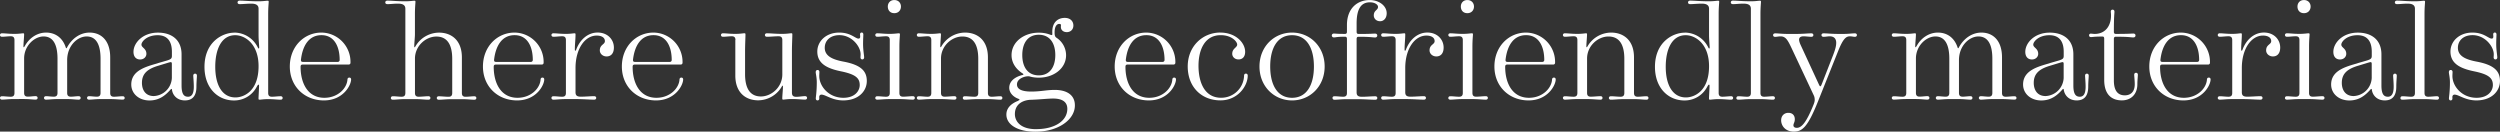 <svg id="Layer_1" data-name="Layer 1" xmlns="http://www.w3.org/2000/svg" viewBox="0 0 561.66 29.56"><rect x="0" y="0" width="561.66" height="29.56" fill="#333333" stroke="none"/><defs><style>.cls-1{fill:#fff}</style></defs><path class="cls-1" d="M0 22.01c0-.24.18-.39.44-.39.62 0 1.32.11 1.99.11.53 0 .82-.23.82-.84V8.99c0-.61-.29-.84-.82-.84-.67 0-1.38.11-1.99.11-.26 0-.44-.15-.44-.39s.18-.39.44-.39c.7 0 1.55.13 2.81.13 1.05 0 1.73-.13 1.93-.13.21 0 .24.07.24.26 0 .62-.15 1.97-.15 2.64 0 .16.01.23.08.23s.12-.1.33-.45c.94-1.6 2.64-2.84 4.67-2.84s3.71 1.11 4.44 3.37c.03.1.06.14.12.14.05 0 .09-.04.12-.1 1.14-2.17 3.07-3.41 5.1-3.41 2.61 0 4.63 1.79 4.63 5.57v8c0 .61.29.84.82.84.67 0 1.38-.11 1.99-.11.26 0 .44.15.44.39s-.18.37-.44.37c-.7 0-1.55-.12-2.81-.12h-2.17c-1.16 0-1.93.13-2.59.13-.26 0-.44-.15-.44-.39s.18-.39.44-.39c.53 0 1.19.11 1.77.11.53 0 .82-.23.82-.84V13.2c0-3.34-1.08-5.01-3.13-5.01s-4.37 2.08-4.37 5.32v7.37c0 .61.29.84.82.84.59 0 1.23-.11 1.77-.11.26 0 .44.15.44.39s-.18.39-.44.39c-.65 0-1.43-.13-2.59-.13h-2.17c-1.16 0-1.93.13-2.59.13-.26 0-.44-.15-.44-.39s.18-.39.44-.39c.53 0 1.19.11 1.77.11.53 0 .82-.23.82-.84V13.2c0-3.34-1.08-5.01-3.13-5.01s-4.37 2.08-4.37 4.95v7.73c0 .61.29.84.82.84.58 0 1.24-.11 1.77-.11.26 0 .44.15.44.39s-.18.39-.44.39c-.67 0-1.41-.13-2.59-.13H3.25c-1.26 0-2.11.13-2.81.13-.26 0-.44-.15-.44-.39ZM35.42 14.2l2.04-.59c1.03-.3 1.16-.53 1.16-1.08v-.91c0-2.2-.91-3.71-3.2-3.71-2.48 0-3.64 1.48-3.64 2.11 0 .71 1.11.84 1.11 2.08 0 .62-.51 1.26-1.41 1.26s-1.49-.61-1.49-1.71c0-2.01 2.06-4.32 5.49-4.32 3.11 0 5.31 1.63 5.31 4.88v6.99c0 2.06.61 2.53 1.46 2.53.75 0 1.29-.55 1.29-2.26 0-1.03-.12-2.1-.12-2.48 0-.26.15-.44.41-.44s.41.18.41.44c0 .37-.11 1.44-.11 2.48 0 2.13-.94 3.09-2.59 3.09-1.82 0-2.75-1.25-2.9-2.37-.02-.17-.06-.21-.13-.21s-.11.04-.24.19c-.98 1.1-2.37 2.4-4.69 2.4s-4.09-1.49-4.09-3.59c0-3.19 3.38-4.02 5.95-4.77Zm-.87 7.38a4.25 4.25 0 0 0 4.06-4.08v-3.16c0-.31-.1-.38-.26-.38-.1 0-.36.07-.73.18l-2.2.67c-2.18.67-3.53 1.68-3.53 3.79 0 1.62.81 2.98 2.66 2.98ZM52.63 7.32a5.9 5.9 0 0 1 5.24 3.25c.12.23.17.32.25.32.1 0 .11-.12.11-.27 0-.39-.14-1.62-.14-2.72V1.96c0-.81-.58-1.14-1.63-1.14s-1.88.11-2.61.11c-.29 0-.48-.14-.48-.38 0-.26.19-.41.48-.41 1 0 2.3.15 4.24.15 1.03 0 1.79-.13 2.04-.13.17 0 .24.07.24.23 0 .26-.12 1.32-.12 2.74v17.76c0 .61.29.84.82.84.67 0 1.38-.11 1.99-.11.26 0 .44.15.44.39s-.18.39-.44.39c-.7 0-1.55-.13-2.81-.13-1.05 0-1.71.13-1.93.13-.2 0-.24-.08-.24-.23 0-.45.12-2.37.12-2.86 0-.22-.04-.29-.12-.29-.14 0-.26.24-.47.61a5.7 5.7 0 0 1-5.05 2.94c-3.64 0-6.62-2.81-6.62-7.54 0-5.61 4.04-7.69 6.69-7.69Zm.27 14.57c1.73 0 5.19-1.25 5.19-7.02 0-5.04-3.08-6.96-5.24-6.96-3.07 0-4.49 3.11-4.49 7.1s1.49 6.88 4.54 6.88ZM72.22 7.32a6.59 6.59 0 0 1 6.52 6.8c0 .21-.18.38-.38.38H68.05c-.35 0-.52.12-.52.51 0 3.65 1.59 6.96 5.35 6.96 3 0 5.05-2.11 5.18-4.1.01-.26.15-.44.42-.44.24 0 .4.15.4.42 0 1.29-1.77 4.71-6.11 4.71s-7.66-3.13-7.66-7.62 3.22-7.62 7.1-7.62Zm-4.14 6.59h7.79c.26 0 .44-.18.44-.44 0-3.06-1.25-5.57-4.09-5.57s-4.23 2.39-4.6 5.45c-.05.4.07.56.46.56ZM87.82 22.01c0-.24.18-.39.44-.39.62 0 1.32.11 1.99.11.53 0 .82-.23.82-.84V1.96c0-.81-.58-1.14-1.63-1.14s-1.66.11-2.4.11c-.29 0-.48-.14-.48-.38 0-.26.19-.41.48-.41 1 0 2.08.15 4.02.15 1.03 0 1.79-.13 2.04-.13.17 0 .24.07.24.23 0 .26-.12 1.32-.12 2.74v4.62c0 .62-.15 1.97-.15 2.64 0 .16.01.23.08.23s.12-.1.33-.45a6.19 6.19 0 0 1 5.14-2.84c2.81 0 5.15 1.72 5.15 5.57v8c0 .61.29.84.82.84.67 0 1.38-.11 1.99-.11.26 0 .44.15.44.39s-.18.39-.44.39c-.7 0-1.55-.13-2.81-.13h-2.17c-1.38 0-2.25.13-3.03.13-.26 0-.44-.15-.44-.39s.18-.39.44-.39c.67 0 1.49.11 2.21.11.53 0 .82-.23.82-.84v-7.68c0-3.34-1.23-5.01-3.57-5.01s-4.8 2.08-4.8 4.95v7.73c0 .61.29.84.82.84.73 0 1.54-.11 2.21-.11.26 0 .44.15.44.39s-.18.39-.44.39c-.78 0-1.65-.13-3.03-.13h-2.17c-1.26 0-2.11.13-2.81.13-.26 0-.44-.15-.44-.39ZM115.61 7.32a6.59 6.59 0 0 1 6.52 6.8c0 .21-.18.38-.38.38h-10.31c-.35 0-.52.12-.52.51 0 3.65 1.59 6.96 5.35 6.96 3 0 5.05-2.11 5.18-4.1.01-.26.15-.44.42-.44.24 0 .4.15.4.42 0 1.29-1.77 4.71-6.11 4.71s-7.66-3.13-7.66-7.62 3.22-7.62 7.1-7.62Zm-4.14 6.59h7.79c.26 0 .44-.18.44-.44 0-3.06-1.25-5.57-4.09-5.57s-4.23 2.39-4.6 5.45c-.05.4.07.56.46.56ZM123.89 22.01c0-.24.18-.39.44-.39.62 0 1.32.11 1.99.11.53 0 .82-.23.82-.81V8.99c0-.61-.29-.84-.82-.84-.67 0-1.38.11-1.99.11-.26 0-.44-.15-.44-.39s.18-.39.44-.39c.7 0 1.55.13 2.81.13 1.02 0 1.67-.13 1.93-.13.21 0 .23.1.23.24 0 1.24-.15 2.06-.15 3.41 0 .19.03.26.11.26.06 0 .12-.04.18-.21.81-2.21 2.58-3.87 4.83-3.87s3.65 1.58 3.65 3.37c0 1.35-.68 2-1.64 2-.84 0-1.52-.6-1.52-1.36 0-1.32 1.14-1.3 1.14-2.08 0-.87-.87-1.25-1.84-1.25-2.64 0-4.76 2.97-4.76 7.28v5.46c0 .72.35.99 1.19.99 1 0 2.11-.11 3.02-.11.26 0 .44.15.44.39s-.18.39-.44.39c-1.08 0-2.29-.13-4.2-.13h-2.17c-1.26 0-2.11.13-2.81.13-.26 0-.44-.15-.44-.39ZM146.82 7.32a6.59 6.59 0 0 1 6.52 6.8c0 .21-.18.38-.38.38h-10.31c-.35 0-.52.12-.52.51 0 3.65 1.59 6.96 5.35 6.96 3 0 5.05-2.11 5.18-4.1.01-.26.15-.44.42-.44.24 0 .4.15.4.42 0 1.29-1.77 4.71-6.11 4.71s-7.66-3.13-7.66-7.62 3.22-7.62 7.1-7.62Zm-4.14 6.59h7.79c.26 0 .44-.18.44-.44 0-3.06-1.25-5.57-4.09-5.57s-4.23 2.39-4.6 5.45c-.05.4.07.56.46.56ZM165.23 8.99c0-.61-.29-.84-.82-.84-.67 0-1.38.11-1.99.11-.26 0-.44-.15-.44-.39s.18-.39.44-.39c.7 0 1.55.13 2.81.13 1.03 0 1.75-.14 2.02-.14.18 0 .23.08.23.25 0 .81-.09 2.2-.09 3.9v5.04c0 3.34 1.23 5.01 3.57 5.01s4.8-2.08 4.8-4.95V8.99c0-.61-.29-.84-.82-.84-.89 0-1.83.11-2.65.11-.26 0-.44-.15-.44-.39s.18-.39.44-.39c.87 0 1.92.13 3.47.13 1.03 0 1.75-.14 2.02-.14.18 0 .23.08.23.25 0 .81-.09 2.2-.09 3.9v9.18c0 .76.36.95 1 .95s1.37-.15 1.96-.15c.26 0 .44.15.44.39s-.18.39-.44.39c-.76 0-1.61-.13-2.96-.13-1.05 0-1.73.13-1.93.13-.21 0-.24-.07-.24-.26 0-.62.15-1.97.15-2.64 0-.16-.01-.23-.08-.23s-.12.1-.33.45a6.19 6.19 0 0 1-5.14 2.84c-2.81 0-5.15-1.72-5.15-5.57v-8ZM183.27 16.16c0-.26.17-.44.41-.44s.41.18.41.44c0 .33-.03.53-.03.92 0 2.26 2.09 4.89 5.42 4.89 2.65 0 3.67-1.62 3.67-2.86 0-1.55-.92-2.41-4.19-3.08-3.24-.66-5.34-1.79-5.34-4.45 0-2.28 1.93-4.26 4.93-4.26 2.6 0 3.6 1.35 4.31 1.35.26 0 .39-.11.39-.46 0-.23-.03-.31-.03-.5 0-.22.13-.4.37-.4s.37.18.37.44c0 .38-.06 1.11-.06 2.1 0 1.47.24 2.55.24 3.06 0 .26-.17.44-.41.44s-.41-.18-.41-.44c0-.2.03-.36.03-.7 0-1.77-1.98-4.31-4.76-4.31-2.14 0-3.3 1.29-3.3 2.83 0 1.83 1.66 2.63 4.19 3.11 3.94.74 5.26 2.12 5.26 4.36s-1.82 4.36-5.31 4.36c-2.49 0-3.96-1.3-4.86-1.3-.34 0-.52.22-.52.55l.01.35c0 .22-.15.4-.39.4s-.39-.18-.39-.44c0-.38.22-1.47.22-3.64 0-1.11-.24-1.88-.24-2.31ZM196.65 22.01c0-.24.18-.39.44-.39.62 0 1.32.11 1.99.11.53 0 .82-.23.82-.84V8.99c0-.61-.29-.84-.82-.84-.67 0-1.38.11-1.99.11-.26 0-.44-.15-.44-.39s.18-.39.44-.39c.7 0 1.55.13 2.81.13 1.03 0 1.79-.13 2.04-.13.17 0 .24.07.24.23 0 .26-.12 1.32-.12 2.74v10.43c0 .61.29.84.82.84.73 0 1.54-.11 2.21-.11.26 0 .44.15.44.39s-.18.39-.44.39c-.78 0-1.65-.13-3.03-.13h-2.17c-1.26 0-2.11.13-2.81.13-.26 0-.44-.15-.44-.39Zm2.81-20.54c0-.79.53-1.46 1.46-1.46s1.49.67 1.49 1.46-.53 1.49-1.49 1.49-1.46-.67-1.46-1.49ZM205.98 22.01c0-.24.18-.39.44-.39.62 0 1.32.11 1.99.11.53 0 .82-.23.82-.84V8.99c0-.61-.29-.84-.82-.84-.67 0-1.38.11-1.99.11-.26 0-.44-.15-.44-.39s.18-.39.44-.39c.7 0 1.55.13 2.81.13 1.05 0 1.73-.13 1.93-.13.21 0 .24.07.24.26 0 .62-.15 1.97-.15 2.64 0 .16.01.23.08.23s.12-.1.33-.45a6.19 6.19 0 0 1 5.14-2.84c2.81 0 5.15 1.72 5.15 5.57v8c0 .61.29.84.82.84.67 0 1.38-.11 1.99-.11.26 0 .44.15.44.39s-.18.39-.44.39c-.7 0-1.55-.13-2.81-.13h-2.17c-1.38 0-2.25.13-3.03.13-.26 0-.44-.15-.44-.39s.18-.39.44-.39c.67 0 1.49.11 2.21.11.53 0 .82-.23.82-.84v-7.68c0-3.34-1.23-5.01-3.57-5.01s-4.8 2.08-4.8 4.95v7.73c0 .61.29.84.82.84.73 0 1.54-.11 2.21-.11.26 0 .44.15.44.39s-.18.39-.44.39c-.78 0-1.65-.13-3.03-.13h-2.17c-1.26 0-2.11.13-2.81.13-.26 0-.44-.15-.44-.39ZM228.71 22.63c.31-.12.33-.16.33-.23 0-.09-.04-.13-.31-.23-1.24-.48-1.99-1.44-1.99-2.44 0-1.74 1.71-2.59 3.02-2.89.11-.02.16-.06.16-.13s-.03-.12-.26-.27c-1.41-.93-2.4-2.31-2.4-4.05 0-2.98 2.77-5.05 6.12-5.05 1.79 0 2.61.54 2.88.54.12 0 .16-.07.16-.23l-.01-.52c0-2.23 1.37-3.11 2.8-3.11 1.31 0 1.94.8 1.94 1.71s-.64 1.49-1.48 1.49-1.33-.52-1.33-1.15c0-.22.02-.34.02-.41 0-.18-.11-.29-.37-.29-.55 0-1.06.53-1.06 1.91 0 .74.11.98.45 1.22a4.7 4.7 0 0 1 2.13 3.9c0 2.97-2.77 5.05-6.12 5.05-.71 0-1.41-.08-2.04-.27-.1-.03-.23-.04-.37-.04-.9 0-2.5.58-2.5 1.82 0 .66.37 1.61 3.2 1.61 2.18 0 3.42-.37 5.28-.37 2.67 0 4.53 1.1 4.53 3.48 0 3.23-3.76 5.91-8.86 5.91-3.99 0-6.56-1.57-6.53-3.9.02-1.5 1.18-2.47 2.63-3.03Zm4.09 6.38c4.2 0 6.99-1.88 6.99-4.56 0-1.52-1.09-2.31-3.19-2.31-1.19 0-3.04.22-5.05.28-1.21.04-3.54.61-3.54 3.22 0 1.4 1.01 3.38 4.79 3.38Zm.58-12.08c2.49 0 3.71-1.91 3.71-4.56s-1.22-4.56-3.71-4.56-3.71 1.91-3.71 4.56 1.21 4.56 3.71 4.56ZM257.54 7.32a6.59 6.59 0 0 1 6.52 6.8c0 .21-.18.38-.38.38h-10.31c-.35 0-.52.12-.52.51 0 3.65 1.59 6.96 5.35 6.96 3 0 5.05-2.11 5.18-4.1.01-.26.15-.44.42-.44.24 0 .4.15.4.42 0 1.29-1.77 4.71-6.11 4.71s-7.66-3.13-7.66-7.62 3.22-7.62 7.1-7.62Zm-4.14 6.59h7.79c.26 0 .44-.18.44-.44 0-3.06-1.25-5.57-4.09-5.57s-4.23 2.39-4.6 5.45c-.05.4.07.56.46.56ZM274.18 7.32c3.47 0 5.56 2.31 5.56 4.32 0 1.11-.59 1.71-1.49 1.71s-1.41-.64-1.41-1.26c0-1.24 1.11-1.37 1.11-2.08 0-.63-1.19-2.11-3.71-2.11-3.52 0-4.98 3.19-4.98 6.88s1.35 7.18 5.07 7.18a5.12 5.12 0 0 0 5.17-4.98c0-.26.15-.44.41-.44s.41.18.41.44c0 2.38-2.26 5.57-6.12 5.57-4.32 0-7.36-3.06-7.36-7.62s3.37-7.62 7.34-7.62ZM290.28 7.32c4.01 0 7.32 3.13 7.32 7.62s-3.31 7.62-7.32 7.62-7.32-3.13-7.32-7.62 3.31-7.62 7.32-7.62Zm0 14.65c3.32 0 4.91-2.94 4.91-7.03s-1.59-7.03-4.91-7.03-4.91 2.94-4.91 7.03 1.59 7.03 4.91 7.03ZM299.36 22.01c0-.24.18-.39.44-.39.62 0 1.32.11 1.99.11.53 0 .82-.23.82-.81V8.76c0-.37-.14-.51-.45-.51-1.85 0-2.06.16-2.48.16-.29 0-.47-.19-.47-.45 0-.24.18-.42.47-.42.42 0 .62.08 2.48.08.31 0 .45-.14.45-.51V5.62c0-3.76 2.35-5.61 5.11-5.61 2.16 0 3.82 1.33 3.82 2.97 0 1.14-.69 1.79-1.47 1.79-.92 0-1.43-.65-1.43-1.3 0-1.19.95-1.16.95-1.92 0-.53-.75-1.03-1.81-1.03-1.9 0-3 1.34-3 4.74v1.86c0 .37.14.51.45.51 2.79 0 3.09-.08 3.72-.08.29 0 .47.18.47.42 0 .26-.18.45-.47.45-.63 0-.93-.16-3.72-.16-.31 0-.45.14-.45.51v11.98c0 .72.35.99 1.19.99 1 0 2.11-.11 3.02-.11.26 0 .44.15.44.39s-.18.39-.44.39c-1.08 0-2.29-.13-4.2-.13h-2.17c-1.26 0-2.11.13-2.81.13-.26 0-.44-.15-.44-.39Z"/><path class="cls-1" d="M310.3 22.01c0-.24.18-.39.44-.39.62 0 1.32.11 1.99.11.53 0 .82-.23.82-.81V8.99c0-.61-.29-.84-.82-.84-.67 0-1.38.11-1.99.11-.26 0-.44-.15-.44-.39s.18-.39.44-.39c.7 0 1.55.13 2.81.13 1.02 0 1.67-.13 1.93-.13.21 0 .23.1.23.24 0 1.24-.15 2.06-.15 3.41 0 .19.03.26.11.26.06 0 .12-.04.18-.21.81-2.21 2.58-3.87 4.83-3.87s3.65 1.58 3.65 3.37c0 1.35-.68 2-1.64 2-.84 0-1.52-.6-1.52-1.36 0-1.32 1.14-1.3 1.14-2.08 0-.87-.87-1.25-1.84-1.25-2.64 0-4.76 2.97-4.76 7.28v5.46c0 .72.35.99 1.19.99 1 0 2.11-.11 3.02-.11.26 0 .44.15.44.39s-.18.39-.44.39c-1.08 0-2.29-.13-4.2-.13h-2.17c-1.26 0-2.11.13-2.81.13-.26 0-.44-.15-.44-.39ZM325.39 22.01c0-.24.18-.39.44-.39.62 0 1.32.11 1.99.11.53 0 .82-.23.82-.84V8.99c0-.61-.29-.84-.82-.84-.67 0-1.38.11-1.99.11-.26 0-.44-.15-.44-.39s.18-.39.44-.39c.7 0 1.55.13 2.81.13 1.03 0 1.79-.13 2.04-.13.17 0 .24.07.24.23 0 .26-.12 1.32-.12 2.74v10.43c0 .61.29.84.82.84.73 0 1.54-.11 2.21-.11.26 0 .44.15.44.39s-.18.39-.44.39c-.78 0-1.65-.13-3.03-.13h-2.17c-1.26 0-2.11.13-2.81.13-.26 0-.44-.15-.44-.39Zm2.81-20.54c0-.79.53-1.46 1.46-1.46s1.49.67 1.49 1.46-.53 1.49-1.49 1.49-1.46-.67-1.46-1.49ZM342.85 7.32a6.59 6.59 0 0 1 6.52 6.8c0 .21-.18.38-.38.38h-10.31c-.35 0-.52.12-.52.51 0 3.65 1.59 6.96 5.35 6.96 3 0 5.05-2.11 5.18-4.1.01-.26.15-.44.42-.44.24 0 .4.15.4.42 0 1.29-1.77 4.71-6.11 4.71s-7.66-3.13-7.66-7.62 3.22-7.62 7.1-7.62Zm-4.14 6.59h7.79c.26 0 .44-.18.44-.44 0-3.06-1.25-5.57-4.09-5.57s-4.23 2.39-4.6 5.45c-.05.4.07.56.46.56ZM351.13 22.01c0-.24.18-.39.44-.39.62 0 1.32.11 1.99.11.53 0 .82-.23.82-.84V8.99c0-.61-.29-.84-.82-.84-.67 0-1.38.11-1.99.11-.26 0-.44-.15-.44-.39s.18-.39.44-.39c.7 0 1.55.13 2.81.13 1.05 0 1.73-.13 1.93-.13.21 0 .24.07.24.26 0 .62-.15 1.97-.15 2.64 0 .16.01.23.08.23s.12-.1.33-.45a6.19 6.19 0 0 1 5.14-2.84c2.81 0 5.15 1.72 5.15 5.57v8c0 .61.29.84.82.84.67 0 1.38-.11 1.99-.11.26 0 .44.15.44.39s-.18.39-.44.39c-.7 0-1.55-.13-2.81-.13h-2.17c-1.38 0-2.25.13-3.03.13-.26 0-.44-.15-.44-.39s.18-.39.44-.39c.67 0 1.49.11 2.21.11.53 0 .82-.23.82-.84v-7.68c0-3.34-1.23-5.01-3.57-5.01s-4.8 2.08-4.8 4.95v7.73c0 .61.29.84.82.84.73 0 1.54-.11 2.21-.11.26 0 .44.15.44.39s-.18.39-.44.39c-.78 0-1.65-.13-3.03-.13h-2.17c-1.26 0-2.11.13-2.81.13-.26 0-.44-.15-.44-.39ZM378.5 7.32a5.9 5.9 0 0 1 5.24 3.25c.12.23.17.32.25.32.1 0 .11-.12.11-.27 0-.39-.14-1.62-.14-2.72V1.96c0-.81-.58-1.14-1.63-1.14s-1.88.11-2.61.11c-.29 0-.48-.14-.48-.38 0-.26.19-.41.48-.41 1 0 2.3.15 4.24.15 1.03 0 1.79-.13 2.04-.13.17 0 .24.07.24.23 0 .26-.12 1.32-.12 2.74v17.76c0 .61.29.84.82.84.67 0 1.38-.11 1.99-.11.26 0 .44.15.44.39s-.18.39-.44.39c-.7 0-1.55-.13-2.81-.13-1.05 0-1.71.13-1.93.13-.2 0-.24-.08-.24-.23 0-.45.12-2.37.12-2.86 0-.22-.04-.29-.12-.29-.14 0-.26.24-.47.61a5.7 5.7 0 0 1-5.05 2.94c-3.64 0-6.62-2.81-6.62-7.54 0-5.61 4.04-7.69 6.69-7.69Zm.27 14.57c1.73 0 5.19-1.25 5.19-7.02 0-5.04-3.08-6.96-5.24-6.96-3.07 0-4.49 3.11-4.49 7.1s1.49 6.88 4.54 6.88ZM390.11 22.01c0-.24.18-.39.44-.39.62 0 1.32.11 1.99.11.53 0 .82-.23.82-.84V1.96c0-.81-.58-1.14-1.63-1.14s-1.66.11-2.4.11c-.29 0-.48-.14-.48-.38 0-.26.19-.41.48-.41 1 0 2.08.15 4.02.15 1.03 0 1.79-.13 2.04-.13.17 0 .24.07.24.23 0 .26-.12 1.32-.12 2.74v17.76c0 .61.29.84.82.84.67 0 1.38-.11 1.99-.11.26 0 .44.15.44.39s-.18.39-.44.39c-.7 0-1.55-.13-2.81-.13h-2.17c-1.26 0-2.11.13-2.81.13-.26 0-.44-.15-.44-.39ZM398.78 7.49c.7 0 1.55.13 2.81.13h2.04c1.49 0 2.5-.13 3.33-.13.26 0 .44.15.44.39s-.18.39-.44.39c-.55 0-1.18-.11-1.77-.11-.73 0-1 .32-1 .75 0 .32.14.74.36 1.22l3.96 8.56c.29.64.34.69.45.69.1 0 .16-.04.41-.69l2.4-6.15c.59-1.5.76-2.26.76-2.93 0-.95-.53-1.45-1.46-1.45-.43 0-.9.11-1.41.11-.26 0-.44-.15-.44-.39s.18-.39.44-.39c.83 0 1.84.13 3.33.13h1.19c1.14 0 1.92-.13 2.56-.13.26 0 .44.15.44.39s-.18.39-.44.39c-.38 0-.67-.11-1.11-.11-.83 0-1.51.41-2.67 3.32l-4.56 11.4c-2.25 5.62-3.49 6.69-5.38 6.69s-2.86-1.3-2.86-2.54c0-1.01.68-1.68 1.63-1.68s1.44.62 1.44 1.44c0 .7-.31.92-.31 1.38 0 .36.32.55.75.55 1.05 0 2.12-1.11 3.77-5.22.15-.37.26-.72.26-1.06s-.04-.64-.19-.97l-4.93-10.49c-.94-2-1.39-2.81-2.57-2.81-.41 0-.84.11-1.22.11-.26 0-.44-.15-.44-.39s.18-.39.44-.39ZM425.02 22.01c0-.24.18-.39.44-.39.62 0 1.32.11 1.99.11.53 0 .82-.23.82-.84V8.99c0-.61-.29-.84-.82-.84-.67 0-1.38.11-1.99.11-.26 0-.44-.15-.44-.39s.18-.39.44-.39c.7 0 1.55.13 2.81.13 1.05 0 1.73-.13 1.93-.13.21 0 .24.07.24.26 0 .62-.15 1.97-.15 2.64 0 .16.01.23.08.23s.12-.1.33-.45c.94-1.6 2.64-2.84 4.67-2.84s3.71 1.11 4.44 3.37c.03.1.06.14.12.14.05 0 .09-.04.12-.1 1.14-2.17 3.07-3.41 5.1-3.41 2.61 0 4.63 1.79 4.63 5.57v8c0 .61.29.84.82.84.67 0 1.38-.11 1.99-.11.26 0 .44.15.44.39s-.18.37-.44.37c-.7 0-1.55-.12-2.81-.12h-2.17c-1.16 0-1.93.13-2.59.13-.26 0-.44-.15-.44-.39s.18-.39.44-.39c.53 0 1.19.11 1.77.11.53 0 .82-.23.82-.84V13.2c0-3.34-1.08-5.01-3.13-5.01s-4.37 2.08-4.37 5.32v7.37c0 .61.29.84.82.84.59 0 1.23-.11 1.77-.11.26 0 .44.15.44.39s-.18.39-.44.39c-.65 0-1.43-.13-2.59-.13h-2.17c-1.16 0-1.93.13-2.59.13-.26 0-.44-.15-.44-.39s.18-.39.44-.39c.53 0 1.19.11 1.77.11.53 0 .82-.23.82-.84V13.2c0-3.34-1.08-5.01-3.13-5.01s-4.37 2.08-4.37 4.95v7.73c0 .61.29.84.82.84.58 0 1.24-.11 1.77-.11.26 0 .44.15.44.39s-.18.39-.44.39c-.67 0-1.41-.13-2.59-.13h-2.17c-1.26 0-2.11.13-2.81.13-.26 0-.44-.15-.44-.39ZM460.44 14.2l2.04-.59c1.03-.3 1.16-.53 1.16-1.08v-.91c0-2.2-.91-3.71-3.2-3.71-2.48 0-3.64 1.48-3.64 2.11 0 .71 1.11.84 1.11 2.08 0 .62-.51 1.26-1.41 1.26s-1.49-.61-1.49-1.71c0-2.01 2.06-4.32 5.49-4.32 3.11 0 5.31 1.63 5.31 4.88v6.99c0 2.06.61 2.53 1.46 2.53.75 0 1.29-.55 1.29-2.26 0-1.03-.12-2.1-.12-2.48 0-.26.15-.44.41-.44s.41.18.41.44c0 .37-.11 1.44-.11 2.48 0 2.13-.94 3.09-2.59 3.09-1.82 0-2.75-1.25-2.9-2.37-.02-.17-.06-.21-.13-.21s-.11.04-.24.19c-.98 1.1-2.37 2.4-4.69 2.4s-4.09-1.49-4.09-3.59c0-3.19 3.38-4.02 5.95-4.77Zm-.87 7.38a4.25 4.25 0 0 0 4.06-4.08v-3.16c0-.31-.1-.38-.26-.38-.1 0-.36.07-.73.18l-2.2.67c-2.18.67-3.53 1.68-3.53 3.79 0 1.62.81 2.98 2.66 2.98ZM469.79 7.56c.2 0 .46.06.83.06 2.19 0 3.65-1.59 3.65-4.17 0-.48-.05-.67-.05-.84 0-.26.15-.44.4-.44s.42.18.42.44c0 .56-.13.83-.13 4.53 0 .35.15.48.45.48 3.08 0 3.31-.08 3.94-.08.29 0 .47.18.47.42 0 .26-.18.45-.47.45-.63 0-.86-.16-3.94-.16-.31 0-.45.14-.45.51v9.31c0 2.62 1.14 3.35 2.47 3.35.89 0 2.22-.41 2.22-2.52 0-.79-.12-1.77-.12-2.11 0-.26.15-.44.41-.44s.41.18.41.44c0 .34-.11 1.32-.11 2.11 0 2.29-1.44 3.65-3.49 3.65-2.18 0-3.96-1.21-3.96-4.6V8.72c0-.36-.1-.51-.4-.51-1.88 0-2.16.12-2.56.12-.28 0-.44-.15-.44-.4 0-.23.16-.38.44-.38ZM489.98 7.32a6.59 6.59 0 0 1 6.52 6.8c0 .21-.18.38-.38.38h-10.31c-.35 0-.52.12-.52.51 0 3.65 1.59 6.96 5.35 6.96 3 0 5.05-2.11 5.18-4.1.01-.26.15-.44.42-.44.24 0 .4.15.4.42 0 1.29-1.77 4.71-6.11 4.71s-7.66-3.13-7.66-7.62 3.22-7.62 7.1-7.62Zm-4.14 6.59h7.79c.26 0 .44-.18.44-.44 0-3.06-1.25-5.57-4.09-5.57s-4.23 2.39-4.6 5.45c-.05.4.07.56.46.56ZM498.25 22.01c0-.24.18-.39.44-.39.62 0 1.32.11 1.99.11.53 0 .82-.23.82-.81V8.99c0-.61-.29-.84-.82-.84-.67 0-1.38.11-1.99.11-.26 0-.44-.15-.44-.39s.18-.39.44-.39c.7 0 1.55.13 2.81.13 1.02 0 1.67-.13 1.93-.13.21 0 .23.1.23.24 0 1.24-.15 2.06-.15 3.41 0 .19.03.26.11.26.06 0 .12-.04.18-.21.81-2.21 2.58-3.87 4.83-3.87s3.65 1.58 3.65 3.37c0 1.35-.68 2-1.64 2-.84 0-1.52-.6-1.52-1.36 0-1.32 1.14-1.3 1.14-2.08 0-.87-.87-1.25-1.84-1.25-2.64 0-4.76 2.97-4.76 7.28v5.46c0 .72.35.99 1.19.99 1 0 2.11-.11 3.02-.11.26 0 .44.15.44.39s-.18.39-.44.39c-1.08 0-2.29-.13-4.2-.13h-2.17c-1.26 0-2.11.13-2.81.13-.26 0-.44-.15-.44-.39ZM513.35 22.01c0-.24.18-.39.44-.39.62 0 1.32.11 1.99.11.53 0 .82-.23.82-.84V8.99c0-.61-.29-.84-.82-.84-.67 0-1.38.11-1.99.11-.26 0-.44-.15-.44-.39s.18-.39.44-.39c.7 0 1.55.13 2.81.13 1.03 0 1.79-.13 2.04-.13.17 0 .24.07.24.23 0 .26-.12 1.32-.12 2.74v10.43c0 .61.29.84.82.84.73 0 1.54-.11 2.21-.11.26 0 .44.15.44.39s-.18.39-.44.39c-.78 0-1.65-.13-3.03-.13h-2.17c-1.26 0-2.11.13-2.81.13-.26 0-.44-.15-.44-.39Zm2.81-20.54c0-.79.53-1.46 1.46-1.46s1.49.67 1.49 1.46-.53 1.49-1.49 1.49-1.46-.67-1.46-1.49ZM529.65 14.2l2.04-.59c1.03-.3 1.16-.53 1.16-1.08v-.91c0-2.2-.91-3.71-3.2-3.71-2.48 0-3.64 1.48-3.64 2.11 0 .71 1.11.84 1.11 2.08 0 .62-.51 1.26-1.41 1.26s-1.49-.61-1.49-1.71c0-2.01 2.06-4.32 5.49-4.32 3.11 0 5.31 1.63 5.31 4.88v6.99c0 2.06.61 2.53 1.46 2.53.75 0 1.29-.55 1.29-2.26 0-1.03-.12-2.1-.12-2.48 0-.26.15-.44.41-.44s.41.18.41.44c0 .37-.11 1.44-.11 2.48 0 2.13-.94 3.09-2.59 3.09-1.82 0-2.75-1.25-2.9-2.37-.02-.17-.06-.21-.13-.21s-.11.04-.24.19c-.98 1.1-2.37 2.4-4.69 2.4s-4.09-1.49-4.09-3.59c0-3.19 3.38-4.02 5.95-4.77Zm-.87 7.38a4.25 4.25 0 0 0 4.06-4.08v-3.16c0-.31-.1-.38-.26-.38-.1 0-.36.07-.73.18l-2.2.67c-2.18.67-3.53 1.68-3.53 3.79 0 1.62.81 2.98 2.66 2.98ZM539.3 22.01c0-.24.18-.39.44-.39.62 0 1.32.11 1.99.11.53 0 .82-.23.82-.84V1.96c0-.81-.58-1.14-1.63-1.14s-1.66.11-2.4.11c-.29 0-.48-.14-.48-.38 0-.26.19-.41.48-.41 1 0 2.08.15 4.02.15 1.03 0 1.79-.13 2.04-.13.17 0 .24.07.24.23 0 .26-.12 1.32-.12 2.74v17.76c0 .61.29.84.82.84.67 0 1.38-.11 1.99-.11.26 0 .44.15.44.39s-.18.39-.44.39c-.7 0-1.55-.13-2.81-.13h-2.17c-1.26 0-2.11.13-2.81.13-.26 0-.44-.15-.44-.39ZM550.18 16.16c0-.26.17-.44.41-.44s.41.18.41.44c0 .33-.03.53-.03.92 0 2.26 2.09 4.89 5.42 4.89 2.65 0 3.67-1.62 3.67-2.86 0-1.55-.92-2.41-4.19-3.08-3.24-.66-5.34-1.79-5.34-4.45 0-2.28 1.93-4.26 4.93-4.26 2.6 0 3.6 1.35 4.31 1.35.26 0 .39-.11.39-.46 0-.23-.03-.31-.03-.5 0-.22.13-.4.37-.4s.37.18.37.44c0 .38-.06 1.11-.06 2.1 0 1.47.24 2.55.24 3.06 0 .26-.17.44-.41.44s-.41-.18-.41-.44c0-.2.03-.36.03-.7 0-1.77-1.98-4.31-4.76-4.31-2.14 0-3.3 1.29-3.3 2.83 0 1.83 1.66 2.63 4.19 3.11 3.94.74 5.26 2.12 5.26 4.36s-1.82 4.36-5.31 4.36c-2.49 0-3.96-1.3-4.86-1.3-.34 0-.52.22-.52.55l.01.35c0 .22-.15.4-.39.4s-.39-.18-.39-.44c0-.38.22-1.47.22-3.64 0-1.11-.24-1.88-.24-2.31Z"/></svg>